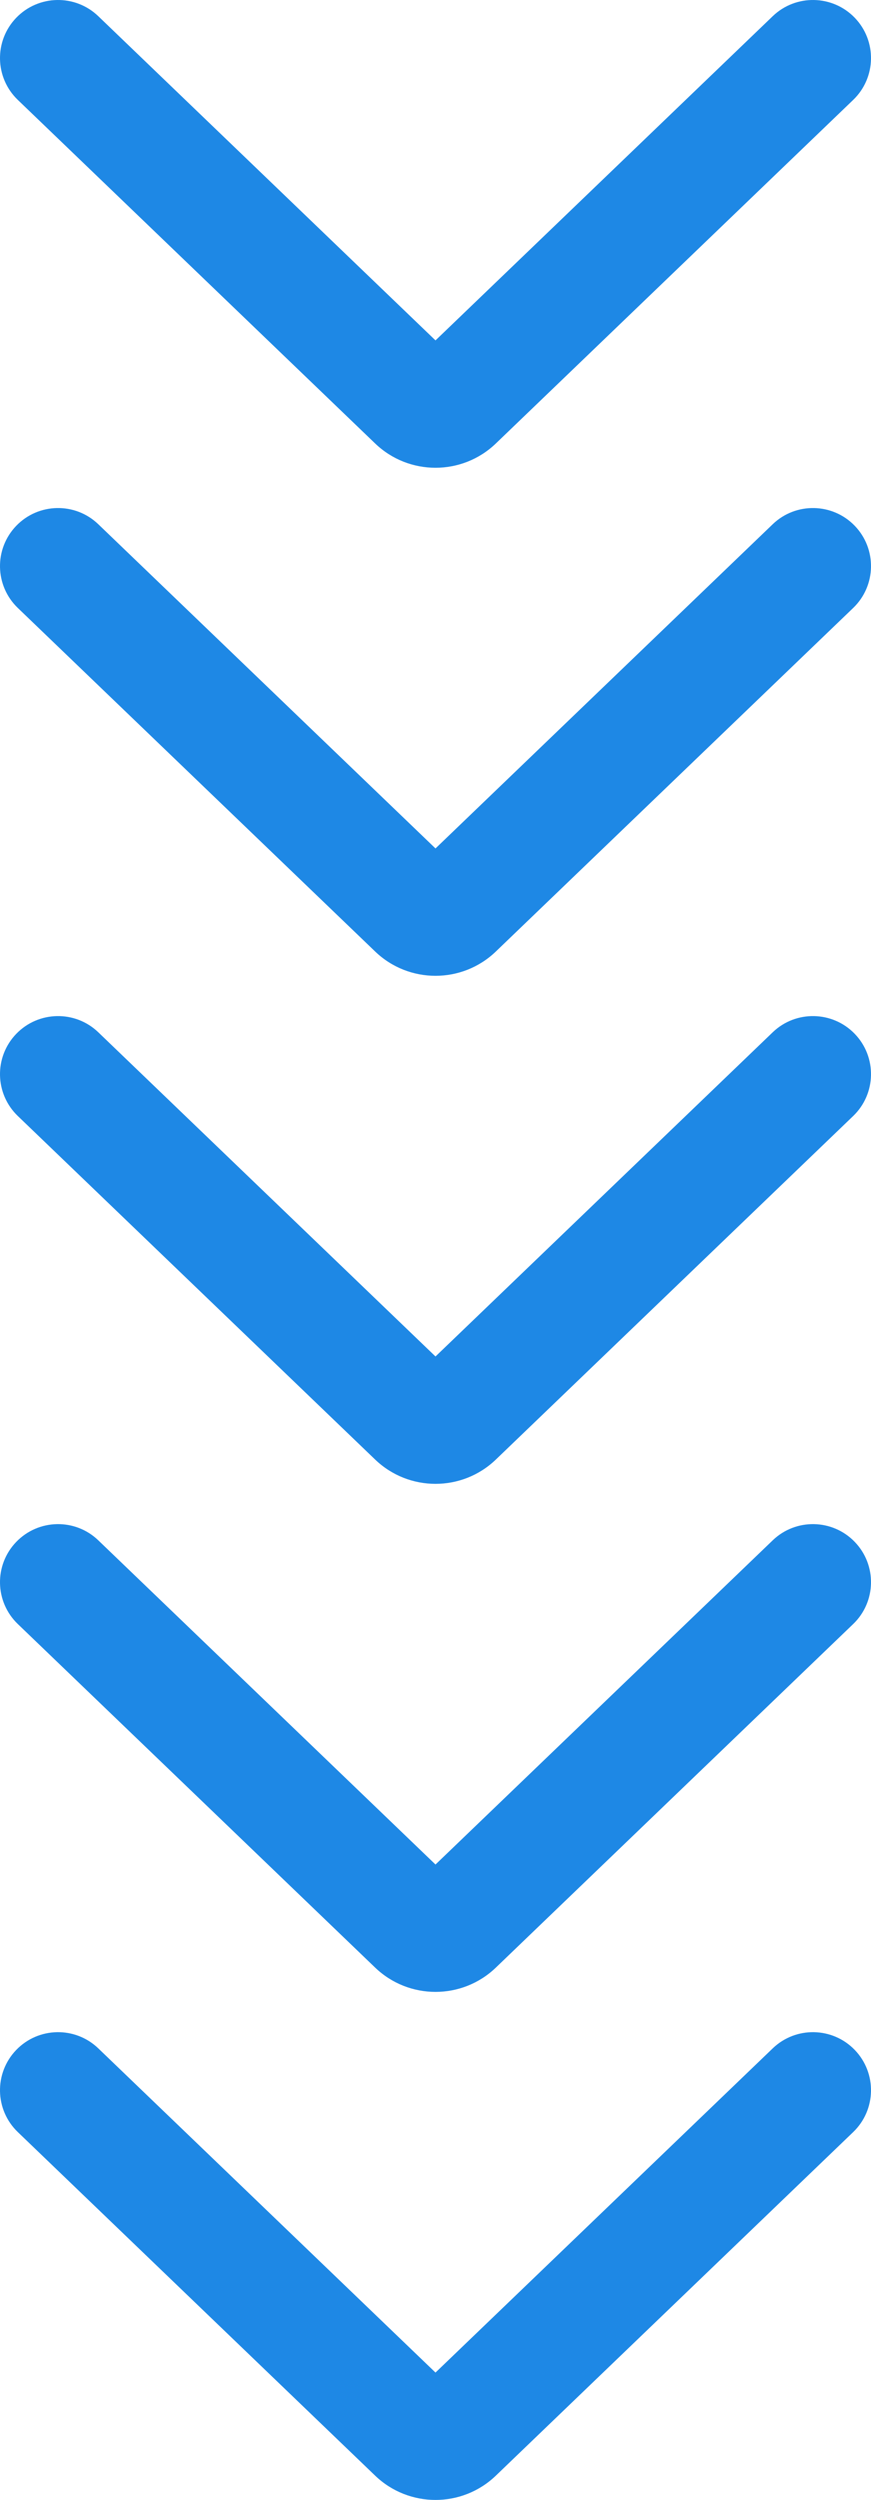 <svg width="53" height="152" viewBox="0 0 53 152" fill="none" xmlns="http://www.w3.org/2000/svg">
<path fill-rule="evenodd" clip-rule="evenodd" d="M0.986 124.642C2.339 123.237 4.576 123.193 5.982 124.545L26.5 144.256L47.018 124.545C48.424 123.193 50.661 123.237 52.014 124.642C53.366 126.048 53.322 128.283 51.916 129.634L30.174 150.522C28.122 152.493 24.878 152.493 22.826 150.522L1.084 129.634C-0.322 128.283 -0.366 126.048 0.986 124.642ZM0.986 93.753C2.339 92.347 4.576 92.303 5.982 93.655L26.5 113.366L47.018 93.655C48.424 92.303 50.661 92.347 52.014 93.753C53.366 95.158 53.322 97.393 51.916 98.744L30.174 119.632C28.122 121.603 24.878 121.603 22.826 119.632L1.084 98.744C-0.322 97.393 -0.366 95.158 0.986 93.753ZM5.982 62.765C4.576 61.414 2.339 61.458 0.986 62.863C-0.366 64.268 -0.322 66.503 1.084 67.855L22.826 88.742C24.878 90.713 28.122 90.713 30.174 88.742L51.916 67.855C53.322 66.503 53.366 64.268 52.014 62.863C50.661 61.458 48.424 61.414 47.018 62.765L26.5 82.476L5.982 62.765ZM0.986 31.973C2.339 30.568 4.576 30.524 5.982 31.875L26.5 51.587L47.018 31.875C48.424 30.524 50.661 30.568 52.014 31.973C53.366 33.379 53.322 35.613 51.916 36.965L30.174 57.852C28.122 59.824 24.878 59.824 22.826 57.852L1.084 36.965C-0.322 35.613 -0.366 33.379 0.986 31.973ZM5.982 0.986C4.576 -0.366 2.339 -0.322 0.986 1.083C-0.366 2.489 -0.322 4.724 1.084 6.075L22.826 26.963C24.878 28.934 28.122 28.934 30.174 26.963L51.916 6.075C53.322 4.724 53.366 2.489 52.014 1.083C50.661 -0.322 48.424 -0.366 47.018 0.986L26.5 20.697L5.982 0.986Z" fill="#1E88E5"/>
</svg>
